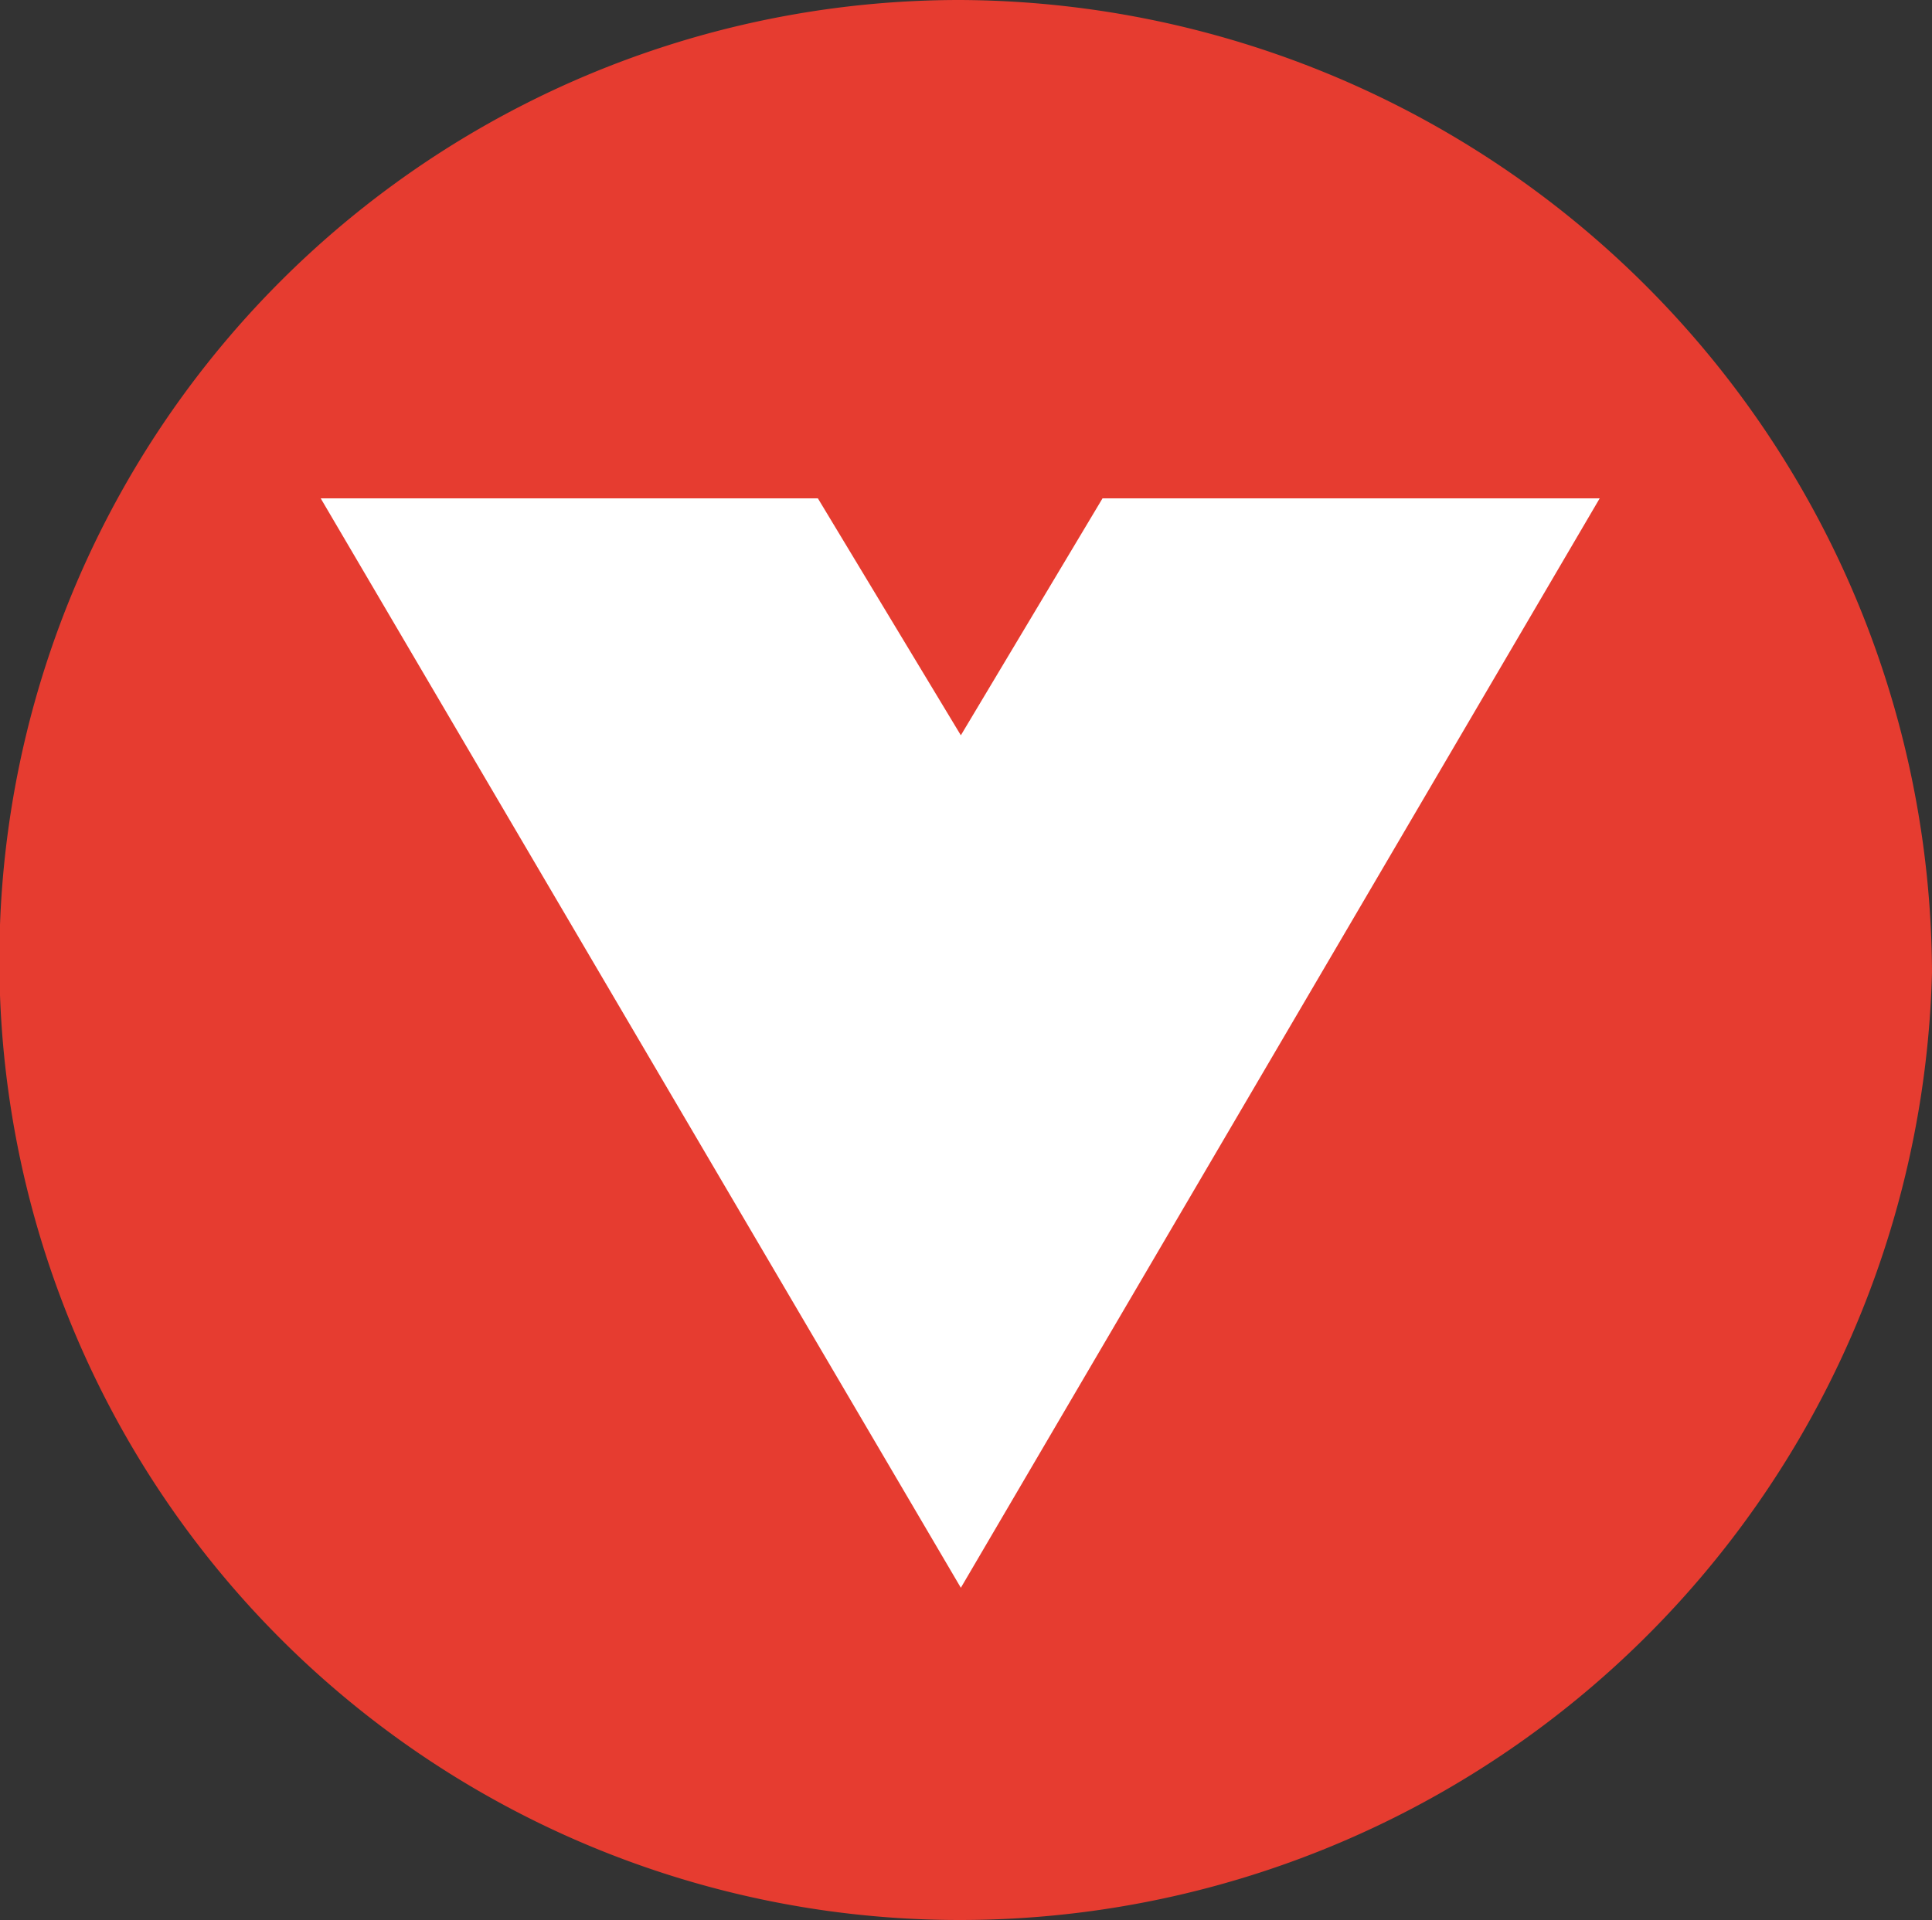 <svg xmlns="http://www.w3.org/2000/svg" viewBox="0 0 15 14.91"><rect x="0" y="0" width="15" height="14.91" fill="#333333" stroke="none"/><defs><style>.cls-1{fill:#e63c30;}.cls-2{fill:#fff;}</style></defs><title>icono-emplea</title><g id="Capa_2" data-name="Capa 2"><g id="Capa_1-2" data-name="Capa 1"><path class="cls-1" d="M15,7.55a7.55,7.55,0,0,1-7.55,7.36A7.45,7.45,0,1,1,7.45,0h0A7.58,7.58,0,0,1,15,7.55Z"/><polygon class="cls-2" points="7.46 5.71 6.35 3.87 2.49 3.87 7.46 12.33 12.42 3.87 8.56 3.87 7.46 5.71"/></g></g></svg>